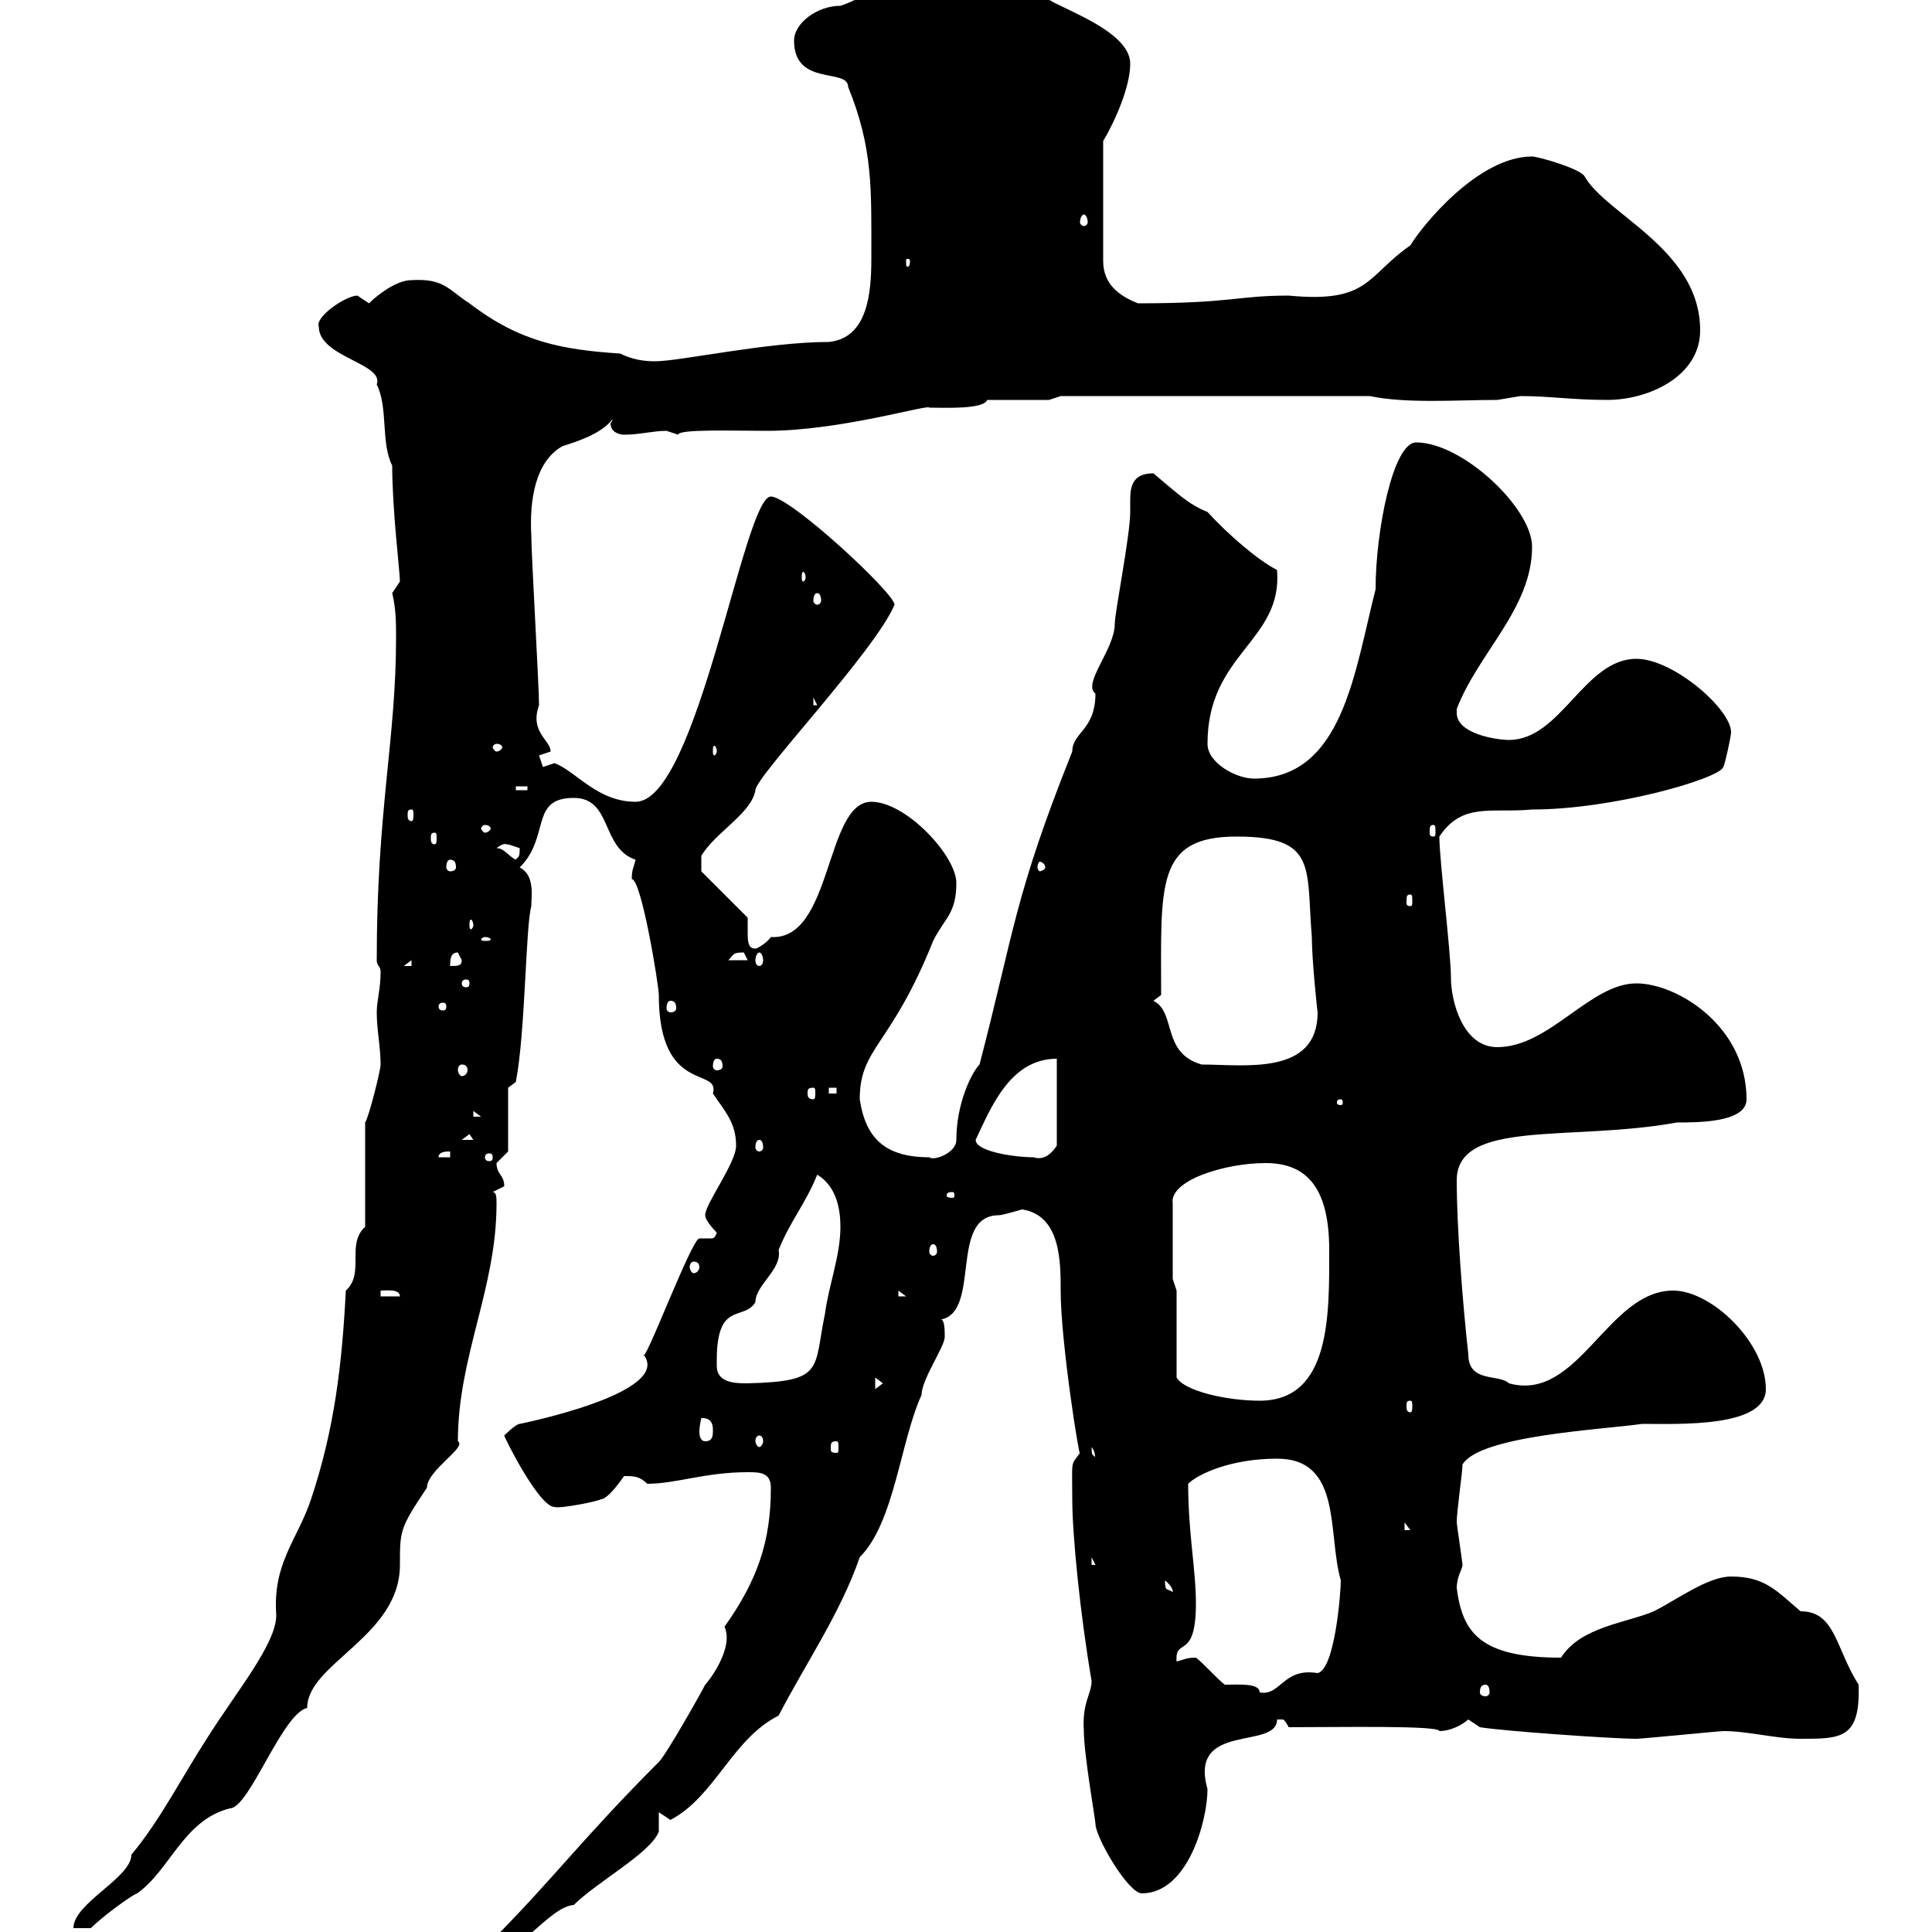 <svg xmlns="http://www.w3.org/2000/svg" xmlns:xlink="http://www.w3.org/1999/xlink" width="300" height="300"><path d="M72.90 304.80C72.90 304.80 73.50 306 73.50 306C80.40 303.90 85.20 296.10 89.10 295.80C92.70 292.20 101.10 287.70 102.30 284.40L102.30 281.40C102.30 281.40 104.10 282.60 104.10 282.60C111 279 113.70 270 120.90 266.40C125.10 258.30 130.50 250.50 133.50 241.80C138.90 236.40 139.80 223.80 143.10 216.60C143.10 214.20 146.70 209.10 146.70 207.60C146.70 206.70 146.70 204.90 146.10 204.90C152.40 203.70 147.30 188.70 155.10 188.70C155.70 188.70 158.70 187.80 158.70 187.80C164.70 188.70 164.70 195.90 164.70 200.40C164.70 208.50 167.70 227.10 167.70 225.60C166.20 227.70 166.50 226.50 166.50 232.80C166.50 238.20 167.70 250.50 169.50 261C169.50 263.10 168 264.30 168.30 268.80C168.30 272.40 170.10 282.60 170.10 283.20C170.10 285.30 175.20 294 177.30 294C184.50 294 187.50 282.60 187.50 277.80C184.50 267.30 198.30 271.80 198.30 267C198.60 267 198.90 267 199.20 267C199.20 267 199.50 267 200.10 268.20C207.90 268.20 223.50 267.90 223.50 268.80C224.40 268.80 226.20 268.50 228 267C228 267 229.80 268.20 229.80 268.20C233.40 268.80 250.50 270 254.10 270C255 270 267 268.80 267.60 268.80C271.50 268.80 275.70 270 279.60 270C285.90 270 288.90 270 288.60 261.60C285 255.90 285 250.20 279.60 250.20C276 247.20 274.20 244.80 268.80 244.80C265.20 244.80 260.40 248.40 256.80 250.20C252.60 252 245.40 252.60 242.40 257.40C229.80 257.40 227.10 253.50 226.20 246.60C226.20 244.80 227.10 243.60 227.10 243C227.10 242.70 226.20 236.70 226.20 236.40C226.20 234.60 227.10 228.60 227.10 227.40C229.80 222.90 248.70 222 255 221.10C260.70 221.10 274.20 221.70 274.20 215.70C274.20 208.50 265.80 200.40 259.80 200.40C249.60 200.40 245.10 217.80 234.30 214.80C232.80 213.30 228 214.80 228 210.30C227.10 202.20 226.20 190.50 226.20 183.30C226.20 173.70 243.90 177.30 260.40 174.30C263.70 174.30 271.20 174.30 271.20 170.70C271.20 159.30 260.40 152.70 254.10 152.70C246.90 152.70 240.60 162.60 232.50 162.60C227.10 162.60 225.30 155.40 225.30 151.80C225.30 147.90 223.50 133.50 223.50 129.90C227.10 124.50 231.60 126.30 237.90 125.70C250.50 125.70 267 120.90 267.60 119.10C267.90 118.50 268.80 114.30 268.80 113.70C268.80 110.10 259.80 102.30 254.10 102.30C246 102.30 242.40 114.90 234.30 114.90C232.50 114.90 226.20 114 226.20 110.70C226.20 110.40 226.20 110.40 226.20 110.10C229.50 101.40 237.90 94.50 237.90 84.90C237.90 78.90 227.10 68.70 219.90 68.70C216.30 68.70 213.60 82.50 213.60 91.50C210.30 104.40 208.50 120.90 194.70 120.90C192 120.90 187.50 118.50 187.50 115.50C187.50 101.40 199.20 99.60 198.30 88.50C195.30 87 190.50 82.80 187.50 79.50C184.50 78.30 182.70 76.50 179.10 73.50C175.80 73.50 175.50 75.60 175.50 77.70C175.50 78.30 175.50 78.90 175.50 79.50C175.50 83.10 173.10 95.10 173.10 96.90C173.10 100.80 168 106.20 170.10 107.70C170.10 113.40 166.50 113.70 166.50 116.70C157.50 139.20 157.50 144.60 152.10 165.30C150.90 166.50 148.50 171.30 148.50 177C148.50 179.10 144.90 180.30 144.30 179.70C137.40 179.70 134.40 176.70 133.50 170.70C133.50 162.60 138.30 162.60 144.90 146.10C146.70 142.50 148.50 141.90 148.50 137.10C148.50 132.90 140.70 124.50 135.30 124.50C128.10 124.50 129.30 146.10 119.70 145.50C119.10 146.40 117.60 147.30 117.30 147.30C116.10 147.30 116.10 146.10 116.10 144.60C116.10 144 116.10 142.80 116.10 142.50L108.90 135.30L108.90 132.90C111 129.30 116.70 126.30 117.30 122.70C117.30 120.60 135.90 101.10 138.90 93.90C138.90 92.10 122.70 77.10 119.70 77.10C115.50 77.10 108.30 124.50 98.70 124.50C92.70 124.50 89.40 119.70 86.10 118.50C86.10 118.50 84.30 119.10 84.30 119.10C84.30 119.10 83.70 117.30 83.70 117.30C83.70 117.30 85.50 116.70 85.50 116.70C85.50 114.90 82.20 113.70 83.70 109.50C83.70 106.50 82.50 86.10 82.50 83.10C82.20 77.70 83.10 71.70 87.30 69.30C89.10 68.70 93.30 67.50 95.10 65.10C95.10 65.40 94.80 65.70 94.80 65.70C94.80 67.20 96.30 67.50 96.90 67.50C99.30 67.50 101.40 66.90 103.50 66.90C103.50 66.90 105.30 67.50 105.30 67.50C105.30 66.60 114 66.90 119.10 66.90C130.50 66.90 144.30 62.70 144.30 63.30C146.70 63.30 152.70 63.60 153.30 62.10L162.90 62.10L164.70 61.50L212.70 61.50C218.40 62.70 226.20 62.10 232.50 62.10C232.50 62.10 236.10 61.50 236.10 61.50C240.60 61.50 244.20 62.10 249.60 62.10C255.90 62.10 264 58.50 264 51.30C264 38.70 249.30 33.30 246 27.30C245.10 26.10 238.80 24.30 237.90 24.30C229.50 24.30 220.80 35.10 219 38.10C212.10 42.90 212.70 47.10 200.10 45.90C192 45.90 191.40 47.10 176.70 47.10C173.70 45.90 171.30 44.10 171.30 40.50L171.30 21.90C173.10 18.90 175.50 13.50 175.50 9.90C175.50 5.70 168.30 2.70 164.70 0.90C158.70-1.80 156.90-6.30 146.70-6.30C137.70-6.30 137.70-1.50 130.50 0.90C126.90 0.90 123.30 3.60 123.30 6.30C123.30 13.50 131.70 10.50 131.70 13.50C135.60 23.10 135.30 29.40 135.30 40.20C135.30 45.60 134.70 52.50 128.70 53.10C119.10 53.10 105.60 56.10 101.70 56.10C99.90 56.10 98.10 55.80 96.30 54.90C87.30 54.30 80.70 53.10 72.90 47.10C69.60 45 69 43.20 63.90 43.50C61.50 43.50 58.50 45.90 57.30 47.10C57.30 47.10 55.50 45.90 55.50 45.90C53.70 45.90 48.90 49.20 49.50 50.70C49.50 55.50 59.70 56.40 58.50 59.70C60.30 63.30 59.10 68.70 60.90 72.30C60.90 79.20 62.10 88.80 62.10 90.30C62.10 90.30 60.90 92.10 60.90 92.10C61.50 94.50 61.50 96.90 61.50 99C61.50 114.90 58.50 125.70 58.50 149.10C58.50 150 59.10 150 59.10 150.90C59.10 153.60 58.50 155.40 58.50 157.20C58.50 159.90 59.10 162.60 59.10 165.30C59.10 166.20 57.30 173.40 56.70 174.30L56.70 190.50C53.70 193.20 56.70 197.70 53.70 200.40C53.10 212.10 51.90 222 48.30 232.80C46.20 239.10 42.30 242.70 42.90 250.80C42.90 255.30 36.60 262.80 32.10 270C28.20 276 24.90 282.60 20.40 288C20.40 291.60 11.40 295.50 11.40 299.40L14.10 299.40C15.90 297.60 20.40 294.30 21.30 294C26.40 290.40 28.50 282.60 35.70 280.80C38.70 280.80 43.80 266.10 47.70 265.20C47.70 258.30 62.10 254.10 62.10 243C62.10 237.60 62.10 237.30 66.30 231C66.30 228.30 72.60 224.70 71.10 223.80C71.10 210.60 77.10 200.10 77.10 186.90C77.10 186 77.10 185.10 76.50 185.10C76.50 185.10 78.30 184.20 78.30 184.20C78.30 182.40 77.10 182.40 77.10 180.60C77.10 180.60 78.90 178.80 78.90 178.80L78.90 168.90L80.10 168C81.60 160.20 81.60 144 82.50 140.70C82.50 139.20 83.10 135.90 80.70 134.70C85.50 129.90 82.20 123.90 89.10 123.90C95.10 123.90 93.30 131.70 98.70 133.50C98.40 134.70 98.10 135 98.10 136.50C99.60 136.50 102.30 153 102.30 154.50C102.30 170.10 111.90 165.60 110.70 169.80C112.50 172.50 114.30 174.30 114.30 177.90C114.30 180.60 109.50 186.90 109.50 188.70C109.50 189.60 111.30 191.40 111.30 191.40C111 192.30 110.70 192.30 110.40 192.30C109.50 192.30 108.90 192.30 108.60 192.30C107.40 192.30 99.90 212.40 99.90 210.30C104.70 216.30 80.70 221.10 80.70 221.10C80.10 221.10 78.30 222.90 78.30 222.90C78.30 223.20 83.70 234 86.10 234C87 234.30 93 233.10 93.30 232.80C94.50 232.80 96.90 229.20 96.90 229.20C98.40 229.20 99.30 229.20 100.50 230.40C105 230.40 109.50 228.60 116.10 228.60C117.90 228.60 119.70 228.60 119.70 231C119.70 239.40 117.60 245.40 112.50 252.60C114 255.90 110.10 261 109.50 261.60C108.90 262.80 103.50 272.40 102.30 273.60C90.60 285.30 85.50 292.20 76.50 301.20C73.50 301.20 72.90 303 72.90 304.80ZM185.70 257.40C184.20 257.40 183.90 257.70 182.70 258C182.40 254.10 185.70 258 185.70 249C185.70 243.60 184.50 238.20 184.50 230.40C186 228.90 191.10 226.50 198.30 226.50C208.50 226.50 206.10 238.20 208.20 245.40C208.20 247.20 207.30 259.20 204.60 259.80C199.20 258.90 198.90 263.40 195.60 262.80C195.60 261.30 192.30 261.60 190.20 261.60C189.30 261 186.60 258 185.70 257.40ZM230.70 261.60C231 261.60 231.30 261.90 231.30 262.80C231.30 263.10 231 263.40 230.70 263.40C230.10 263.40 229.80 263.10 229.80 262.80C229.80 261.90 230.10 261.60 230.70 261.60ZM180.90 245.40C182.40 246.60 182.10 247.50 182.10 247.20C181.20 246.60 180.90 247.20 180.90 245.40ZM169.50 241.80L170.10 243L169.50 243ZM218.10 236.40L219 237.60L218.10 237.60ZM169.50 224.70C170.40 225.90 169.80 226.50 170.10 226.50C169.80 225.60 169.50 226.50 169.50 224.70ZM129.90 223.80C130.20 223.80 130.20 224.10 130.20 225C130.20 225.30 130.20 225.60 129.90 225.60C129 225.60 129 225.30 129 225C129 224.10 129 223.80 129.90 223.80ZM108.90 220.20C109.50 220.20 110.70 220.20 110.70 222C110.70 222.90 110.70 223.80 109.50 223.80C108.90 223.80 108.60 223.20 108.60 222.30C108.60 221.40 108.90 220.20 108.90 220.20ZM117.90 222.90C118.20 222.90 118.50 223.20 118.50 223.80C118.50 224.10 118.20 224.70 117.90 224.70C117.60 224.70 117.30 224.10 117.30 223.80C117.30 223.20 117.60 222.90 117.90 222.90ZM219 217.50C219.30 217.50 219.30 217.80 219.30 218.40C219.30 218.70 219.30 219.30 219 219.30C218.40 219.30 218.40 218.70 218.40 218.40C218.40 217.80 218.40 217.50 219 217.50ZM182.70 213.90L182.70 200.40L182.10 198.60L182.10 186.90C181.50 183.30 190.20 180.60 196.50 180.60C202.50 180.60 206.40 183.90 206.40 194.10C206.40 204 206.70 217.50 195.60 217.50C190.50 217.50 183.90 216 182.70 213.90ZM135.90 213.90L137.10 214.80L135.90 215.70ZM111.30 212.10C111.30 212.10 111.30 211.20 111.30 211.20C111.30 201.90 115.50 205.20 117.30 202.20C117.30 199.50 121.50 197.10 120.90 194.10C122.70 189.60 125.10 186.90 126.90 182.40C129.90 184.20 130.50 187.80 130.50 190.50C130.50 195 128.70 199.50 128.10 204C126.30 212.70 128.10 214.50 116.10 214.80C114.30 214.80 111.30 214.80 111.30 212.10ZM59.10 200.40C60 200.40 62.10 200.10 62.10 201.30L59.10 201.30ZM139.50 200.40L140.70 201.30L140.70 201.30L139.50 201.30ZM107.70 195.90C108.30 195.90 108.60 196.20 108.60 196.80C108.60 197.10 108.30 197.70 107.70 197.70C107.40 197.70 107.10 197.10 107.10 196.80C107.10 196.20 107.40 195.90 107.70 195.90ZM144.90 193.20C145.20 193.20 145.50 193.50 145.50 194.40C145.50 194.70 145.20 195 144.90 195C144.60 195 144.30 194.70 144.30 194.40C144.30 193.50 144.60 193.20 144.90 193.20ZM147.90 185.10C148.20 185.10 148.20 185.40 148.20 185.70C148.20 185.70 148.20 186 147.90 186C147 186 147 185.70 147 185.70C147 185.40 147 185.10 147.90 185.10ZM69.90 178.80L69.90 179.70L68.10 179.70C68.10 178.80 69.30 178.80 69.90 178.80ZM76.50 179.70C76.50 180.30 76.20 180.30 75.90 180.30C75.90 180.30 75.30 180.30 75.30 179.70C75.30 179.10 75.90 179.10 75.90 179.10C76.20 179.10 76.50 179.10 76.50 179.70ZM151.50 177C153.90 171.90 156.90 164.40 164.10 164.40L164.10 177.90C163.50 178.80 162.30 180.30 160.50 179.70C157.50 179.70 151.50 178.80 151.50 177ZM117.90 177C118.20 177 118.50 177.30 118.50 178.20C118.50 178.50 118.20 178.80 117.90 178.80C117.60 178.80 117.30 178.50 117.30 178.20C117.30 177.30 117.60 177 117.90 177ZM72.90 176.10L73.50 177L71.70 177ZM73.50 172.50L74.70 173.40L73.50 173.40ZM208.20 170.70C208.50 170.70 208.50 171 208.50 171.30C208.50 171.30 208.50 171.60 208.20 171.60C207.60 171.60 207.60 171.30 207.60 171.30C207.60 171 207.60 170.70 208.20 170.70ZM126.30 168.90C126.60 168.90 126.60 169.20 126.60 169.80C126.60 170.10 126.60 170.70 126.30 170.70C125.40 170.70 125.40 170.10 125.40 169.80C125.40 169.20 125.40 168.90 126.30 168.90ZM128.70 168.90L129.90 168.90L129.90 169.80L128.70 169.80ZM71.70 165.30C72.30 165.30 72.60 165.60 72.60 166.20C72.60 166.50 72.30 167.10 71.70 167.10C71.40 167.10 71.10 166.50 71.10 166.20C71.10 165.60 71.40 165.30 71.70 165.30ZM111.30 164.40C111.90 164.40 112.20 164.70 112.20 165.60C112.20 165.90 111.90 166.20 111.30 166.20C111 166.20 110.70 165.90 110.70 165.60C110.70 164.70 111 164.40 111.30 164.40ZM179.10 155.40L180.30 154.50C180.30 137.40 179.40 129.90 192 129.90C204.60 129.90 202.80 134.70 203.70 145.50C203.70 149.10 204.60 157.50 204.60 157.20C204.60 167.10 193.20 165.30 186.60 165.30C180.30 163.50 182.70 157.20 179.10 155.40ZM69.30 156.30C69.30 156.90 69 156.90 68.70 156.90C68.70 156.90 68.10 156.90 68.10 156.30C68.10 155.70 68.70 155.70 68.70 155.70C69 155.70 69.30 155.70 69.30 156.30ZM104.10 155.40C104.70 155.40 105 155.70 105 156.60C105 156.90 104.70 157.20 104.10 157.20C103.80 157.20 103.50 156.90 103.50 156.60C103.50 155.70 103.80 155.40 104.10 155.40ZM72.90 152.70C72.90 153.30 72.60 153.30 72.30 153.30C72.30 153.30 71.70 153.30 71.70 152.70C71.70 152.10 72.30 152.10 72.30 152.10C72.60 152.10 72.90 152.10 72.90 152.70ZM63.90 149.10L63.90 150L62.70 150ZM71.10 147.90L71.70 149.10C71.70 150 71.10 150 69.90 150C69.90 149.10 69.90 147.90 71.10 147.90ZM115.50 147.90C115.50 147.90 116.10 149.10 116.10 149.10L113.10 149.10C114 148.20 113.70 147.90 115.50 147.90ZM117.90 147.90C118.20 147.90 118.50 148.50 118.50 149.10C118.50 149.70 118.20 150 117.90 150C117.60 150 117.30 149.70 117.30 149.10C117.30 148.50 117.60 147.90 117.90 147.90ZM75.30 145.50C75.90 145.50 76.20 145.80 76.20 145.80C76.20 146.10 75.90 146.10 75.30 146.10C75 146.10 74.70 146.10 74.70 145.80C74.70 145.80 75 145.50 75.30 145.50ZM73.50 143.70C73.50 144 73.20 144.30 73.20 144.30C72.90 144.30 72.90 144 72.90 143.70C72.90 143.10 72.90 142.80 73.20 142.80C73.20 142.80 73.50 143.10 73.50 143.70ZM219 138.90C219.30 138.90 219.30 139.20 219.30 140.10C219.30 140.40 219.30 140.70 219 140.70C218.40 140.70 218.40 140.40 218.40 140.10C218.40 139.20 218.40 138.90 219 138.90ZM69.90 133.50C70.50 133.50 70.80 133.80 70.80 134.70C70.80 135 70.50 135.30 69.90 135.30C69.60 135.30 69.30 135 69.30 134.70C69.30 133.80 69.60 133.50 69.90 133.50ZM162.30 134.70C162.30 135 161.70 135.30 161.40 135.30C161.40 135.30 161.10 135 161.10 134.70C161.10 134.10 161.40 133.80 161.40 133.80C161.70 133.80 162.30 134.10 162.30 134.70ZM77.10 131.70C78.60 130.50 78.90 131.40 78.90 131.10C78.90 131.10 80.70 131.70 80.70 131.70C80.70 133.50 80.40 132.90 80.10 133.50C78.90 132.90 78.30 131.70 77.10 131.70ZM67.50 129.30C67.80 129.30 67.80 129.60 67.80 130.20C67.80 130.50 67.80 131.10 67.50 131.10C66.90 131.10 66.90 130.50 66.90 130.20C66.90 129.60 66.90 129.30 67.50 129.30ZM75.30 128.10C75.90 128.10 76.20 128.40 76.20 128.70C76.20 128.70 75.90 129.30 75.30 129.30C75 129.30 74.70 128.70 74.70 128.70C74.70 128.40 75 128.10 75.30 128.10ZM222.60 128.10C222.90 128.10 222.90 128.40 222.90 129.30C222.90 129.60 222.90 129.90 222.60 129.90C222 129.90 222 129.60 222 129.30C222 128.40 222 128.10 222.60 128.10ZM63.90 125.70C64.20 125.70 64.20 126 64.20 126.60C64.20 126.90 64.20 127.50 63.90 127.50C63.30 127.50 63.30 126.90 63.30 126.60C63.30 126 63.30 125.70 63.90 125.70ZM80.10 122.10L81.90 122.10L81.90 122.70L80.10 122.70ZM77.10 115.50C77.70 115.50 78 115.80 78 116.10C78 116.10 77.70 116.70 77.10 116.70C76.80 116.70 76.50 116.10 76.50 116.10C76.50 115.80 76.80 115.50 77.10 115.50ZM111.30 116.70C111.30 117 111 117.30 111 117.30C110.70 117.30 110.70 117 110.70 116.70C110.70 116.10 110.70 115.80 111 115.80C111 115.80 111.30 116.10 111.30 116.70ZM126.30 108.30L126.90 109.50L126.30 109.50ZM126.90 92.10C127.20 92.10 127.50 92.40 127.50 93.30C127.50 93.60 127.20 93.90 126.90 93.90C126.60 93.90 126.30 93.60 126.30 93.30C126.30 92.40 126.60 92.10 126.90 92.10ZM125.10 89.70C125.10 90 124.80 90.30 124.80 90.30C124.50 90.30 124.50 90 124.50 89.70C124.50 89.10 124.50 88.80 124.80 88.80C124.80 88.80 125.10 89.10 125.10 89.70ZM141.30 40.50C141.30 41.40 141 41.40 141 41.40C140.70 41.40 140.70 41.40 140.70 40.50C140.70 40.20 140.70 40.20 141 40.20C141 40.20 141.30 40.20 141.30 40.50ZM168.30 33.30C168.60 33.30 168.90 33.90 168.90 34.50C168.90 34.80 168.60 35.10 168.30 35.10C168 35.10 167.70 34.80 167.70 34.50C167.70 33.90 168 33.30 168.30 33.30Z"/></svg>